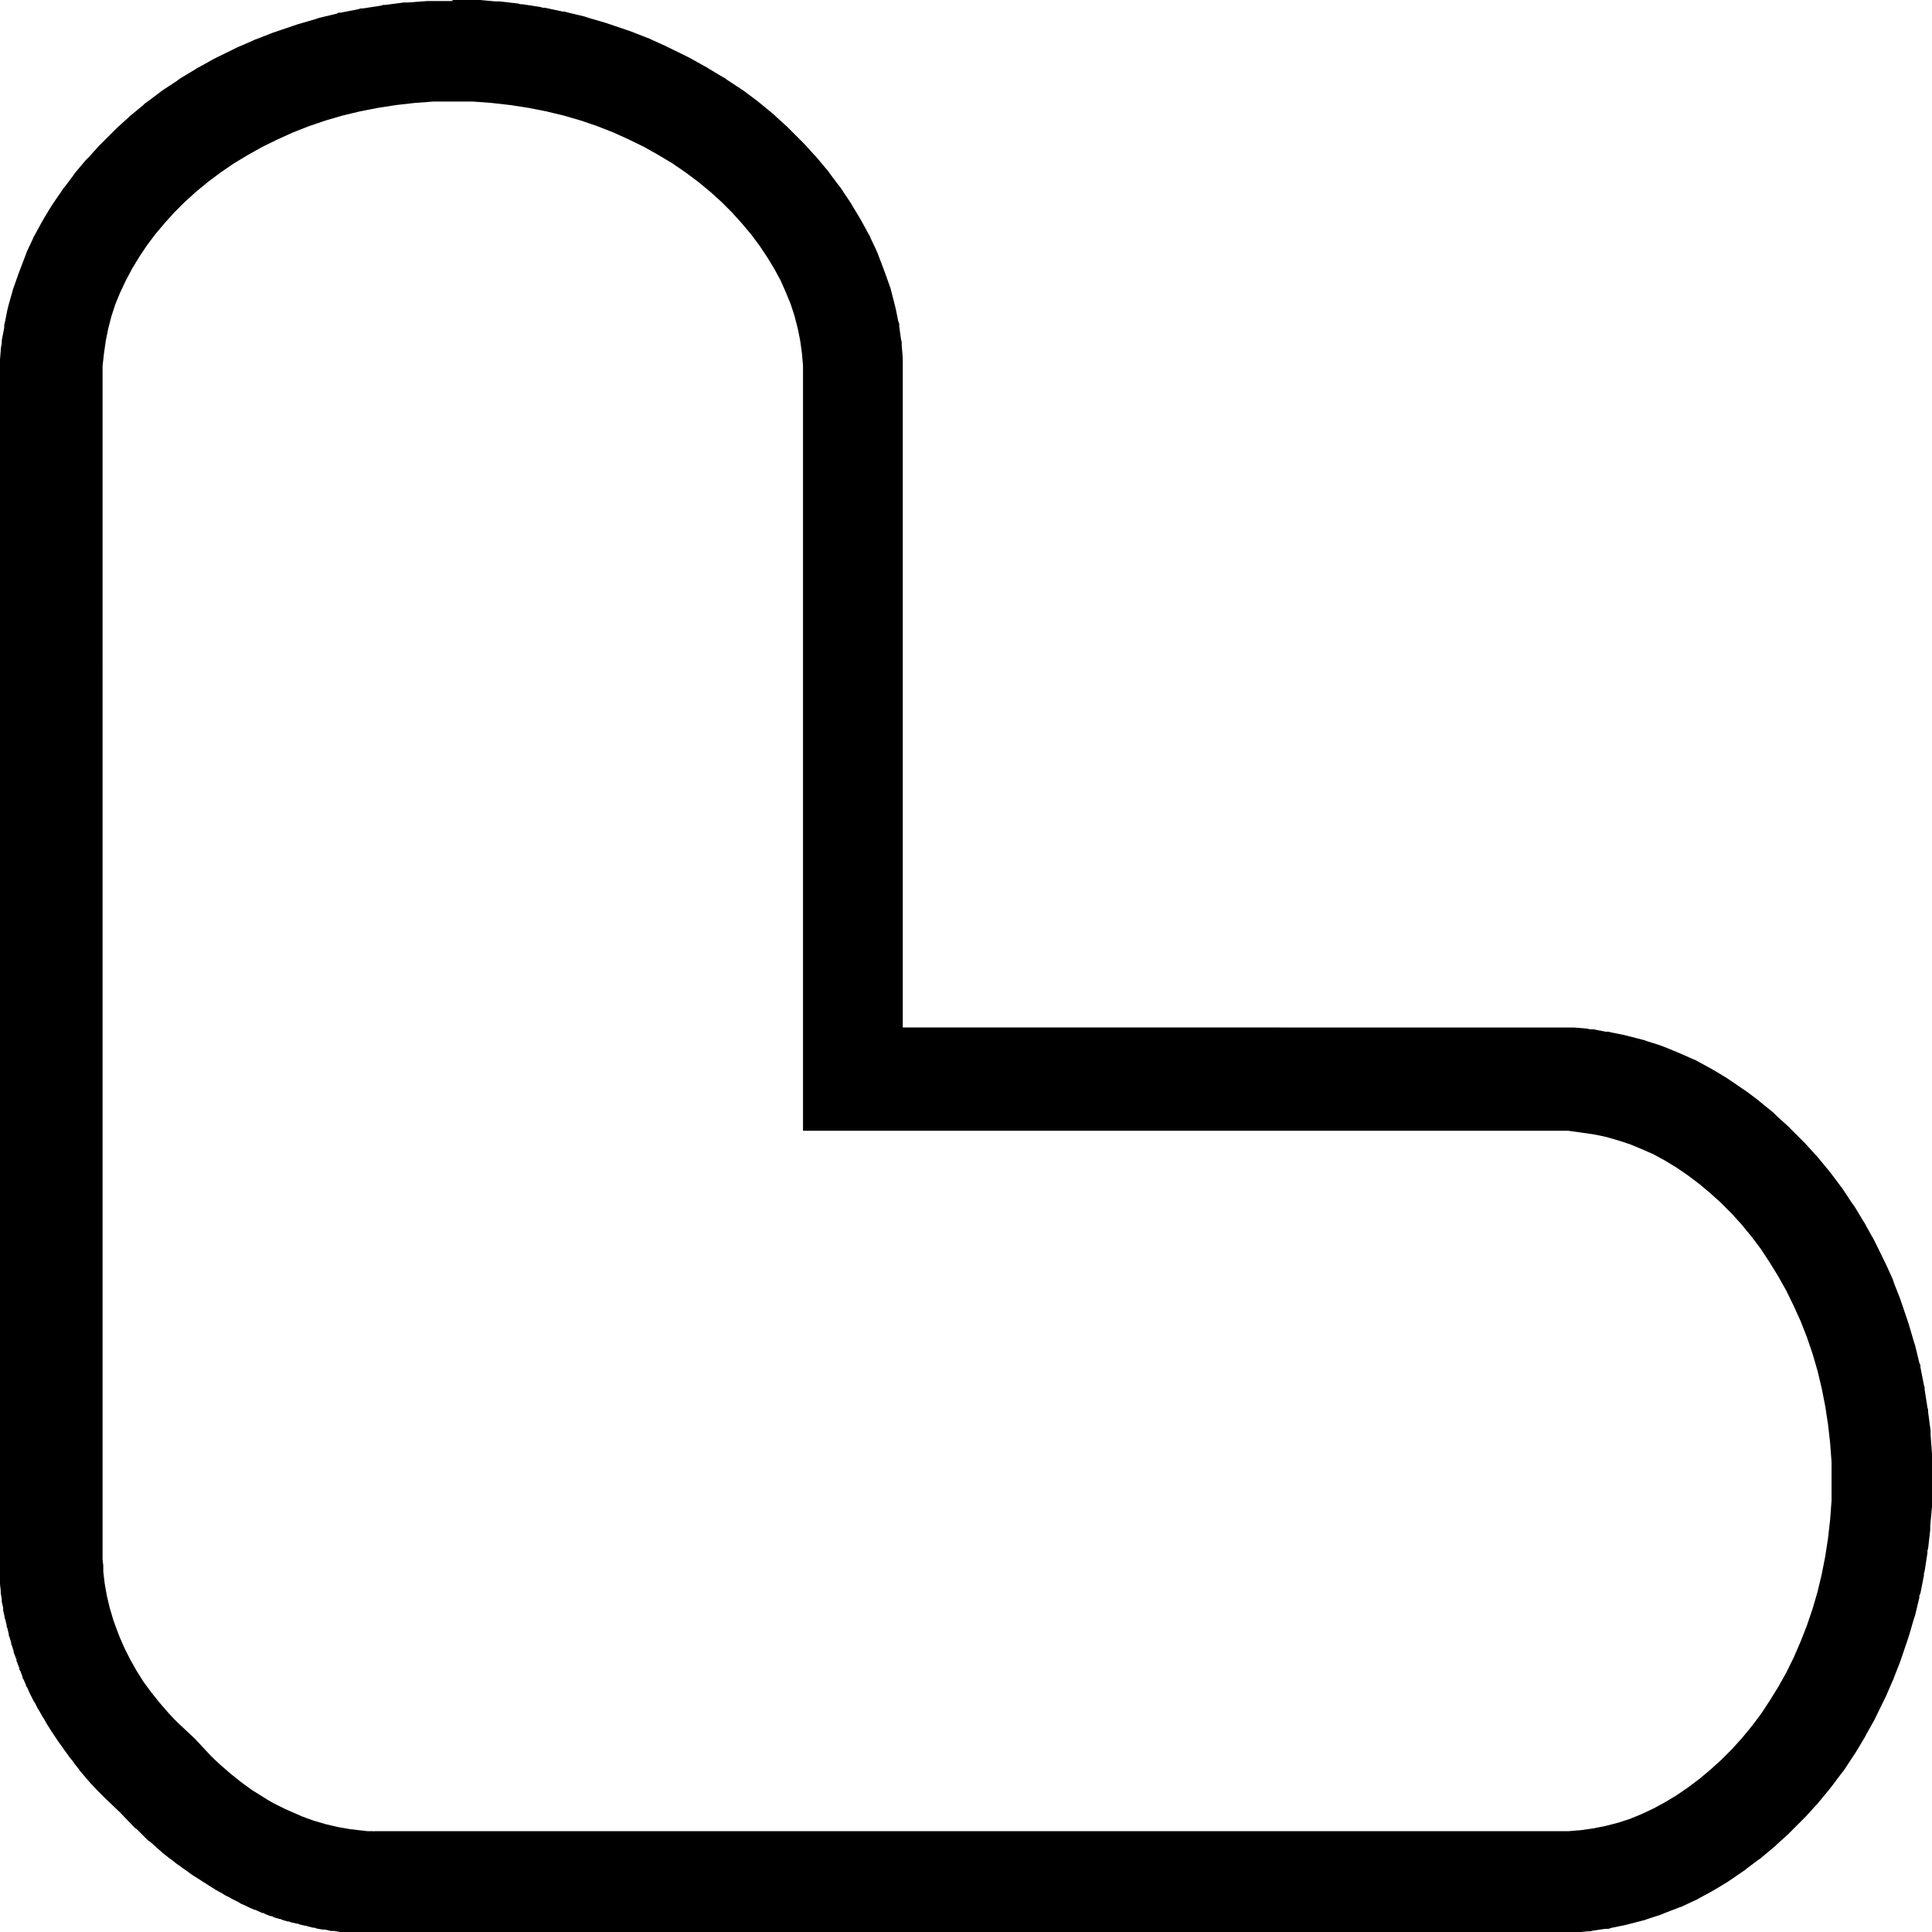 <?xml version="1.0" encoding="UTF-8"?> <svg xmlns="http://www.w3.org/2000/svg" viewBox="0 0 55 55"><path d="M10.63 52.13h-.17l-.17-.02-.17-.02-.17-.02-.17-.03-.17-.03-.17-.04-.17-.04-.17-.05-.17-.05-.17-.06-.16-.06-.16-.07-.16-.07-.16-.07-.16-.08-.16-.08-.16-.09-.16-.1-.16-.1-.16-.1-.15-.11-.15-.11-.15-.12-.15-.12-.15-.13-.15-.13-.15-.14-.14-.14-.14-.15-.29-.31-.31-.29-.15-.14-.14-.14-.14-.15-.13-.15-.13-.15-.12-.15-.12-.15-.11-.15-.11-.15-.1-.16-.1-.16-.09-.16-.09-.16-.08-.16-.08-.16-.07-.16-.07-.16-.06-.16-.06-.16-.06-.17-.05-.17-.05-.17-.04-.17-.04-.17-.03-.17-.03-.17-.02-.17-.02-.17v-.17l-.02-.17V10.42l.04-.36.05-.35.07-.35.09-.35.11-.34.14-.34.16-.34.18-.34.2-.33.22-.33.24-.32.26-.31.28-.31.3-.3.32-.29.34-.28.36-.27.38-.26.4-.24.41-.23.43-.21.44-.2.46-.18.47-.16.48-.14.5-.12.51-.1.52-.08.53-.06.54-.04h1.1l.54.04.53.06.52.08.51.1.5.12.48.14.47.16.46.18.44.2.43.21.41.23.4.24.38.26.36.27.34.28.32.29.3.3.28.31.26.31.24.32.22.33.2.33.18.33.15.34.14.34.11.34.09.35.07.35.05.36.03.36v21.77h21.78l.36.05.35.05.35.07.35.1.34.11.34.14.34.15.33.18.33.2.32.22.32.24.31.26.31.28.3.3.29.32.28.34.27.36.25.38.24.39.23.41.21.43.2.44.18.46.16.47.14.48.12.5.1.51.08.52.06.53.04.54v1.1l-.04.54-.06.53-.08.52-.1.51-.12.5-.14.48-.16.47-.18.46-.19.44-.21.43-.23.41-.24.39-.25.38-.27.36-.28.34-.29.32-.3.3-.31.28-.31.26-.32.24-.32.22-.33.2-.33.18-.34.16-.34.14-.34.11-.35.09-.35.07-.35.05-.36.03H10.64v.02ZM12.9.03h-.74l-.54.04h-.12l-.53.07h-.06l-.06.02-.52.08h-.06l-.06.02-.51.1h-.06l-.06.03-.5.12-.06.02-.06.02-.48.14-.06.02-.06.02-.47.16-.06.02-.06.02-.46.18-.06.02-.06.03-.44.19-.06.03-.06.03-.43.21-.06.03-.06.03-.41.23-.06.03-.06.04-.4.24-.06.04-.05.04-.38.25-.06.04-.05.04-.36.27-.06.04-.05.05-.34.28-.05.04-.05.05-.32.29-.05.05-.05.05-.3.3-.05.05-.05.05-.28.31-.05.05-.05.05-.26.31-.05.06-.04.06-.24.32-.05.06-.04.06-.22.32-.04.06-.04.06-.2.33-.04.07-.04.07-.18.33-.04.07-.03.07-.16.34-.03.08-.03.08-.13.34-.03.08-.03.08-.12.34-.03.08-.02.08-.1.35-.02.08-.02.08-.07.35-.02.08v.08l-.07.36v.09l-.02.09-.03.36V45.1l.02.17v.08l.03.17v.08l.04.17v.08l.04.17v.04l.02.04.04.17v.04l.02.04.04.17v.04l.02.04.05.17v.04l.02.04.05.16v.04l.02.04.06.16v.04l.02.04.06.16v.04l.03.04.06.16v.04l.03.04.07.16V48l.03.03.07.16.02.04.02.04.08.16.02.03.02.03.08.16.02.03.02.03.09.16.02.03.02.03.09.16.02.03.02.03.1.16.02.03.02.03.1.15.02.03.02.03.11.15.02.03.02.03.11.15.02.03.02.03.12.15.02.03.02.03.12.15.02.03.02.03.13.15.02.03.03.03.13.15.02.02.02.02.14.15.03.03.03.03.14.14.02.02.02.02.15.14.02.02.02.02.23.22.22.23.02.02.02.02.14.15.03.02.03.02.14.14.02.02.02.02.14.14.03.02.03.02.15.13.02.02.02.02.15.13.03.03.03.02.15.12.03.02.03.02.15.12.03.02.03.02.15.11.03.02.03.02.15.11.03.02.03.02.16.1.03.02.03.02.16.1.03.02.03.02.16.1.03.02.04.02.16.09.03.02.03.02.16.08.03.02.04.02.16.08.03.02.03.02.16.07.04.02.04.02.16.07h.03l.03.02.16.07h.04l.04.03.16.06h.04l.04.03.17.05h.03l.03.02.17.05h.04l.04.02.17.04h.04l.03.02.17.04h.04l.04.02.17.04h.04l.04.02.17.03h.07l.17.04h.1l.17.03h.08l.17.02h34.89l.36-.04h.08l.08-.02.35-.05h.09l.09-.03.35-.07.08-.02.08-.02.35-.09.08-.02.08-.03.34-.11.08-.03.07-.03.34-.13.08-.03.08-.03.34-.16.07-.03.07-.04.33-.18.07-.04.07-.04.33-.2.06-.04.06-.04.32-.22.06-.04.06-.05.32-.24.06-.04.06-.05.31-.26.06-.05.05-.05.31-.28.05-.05.05-.05.3-.3.05-.05.05-.05.29-.32.05-.05.04-.05.28-.34.04-.05.04-.05.27-.36.04-.05.04-.05.25-.38.04-.06.04-.06.24-.4.03-.05.03-.06.23-.41.03-.06.03-.06.21-.43.03-.06.03-.06.19-.44.03-.06.02-.06.18-.46.02-.06.02-.06.16-.47.02-.06.02-.06.14-.48.02-.06.02-.06.12-.5v-.06l.03-.06.1-.51v-.06l.02-.06.08-.52v-.07l.02-.06.06-.53v-.12l.05-.54v-1.5l-.04-.54v-.12l-.07-.53v-.07l-.02-.06-.08-.52v-.06l-.02-.06-.1-.51v-.06l-.03-.06-.12-.5-.02-.06-.02-.06-.14-.48-.02-.06-.02-.06-.16-.47-.02-.06-.02-.06-.18-.46-.02-.06-.02-.06-.2-.44-.03-.06-.03-.06-.21-.43-.03-.06-.03-.06-.23-.41-.03-.06-.04-.06-.24-.4-.04-.06-.04-.05-.25-.38-.04-.06-.04-.05-.27-.36-.04-.05-.04-.05-.28-.34-.04-.05-.05-.05-.29-.32-.05-.05-.05-.05-.3-.3-.05-.05-.05-.05-.31-.28-.05-.05-.05-.05-.32-.26-.06-.05-.06-.05-.32-.24-.06-.04-.06-.04-.32-.22-.06-.04-.06-.04-.33-.2-.07-.04-.07-.04-.33-.18-.07-.04-.07-.03-.34-.15-.07-.03-.07-.03-.34-.14-.08-.03-.08-.03-.35-.11-.08-.03-.08-.02-.35-.09-.08-.02-.08-.02-.35-.07-.08-.02h-.08l-.36-.07h-.09l-.09-.02-.36-.03H25.7V10.19l-.03-.36v-.09l-.02-.08-.05-.36v-.08l-.03-.08-.07-.35-.02-.08-.02-.08-.09-.35-.02-.08-.03-.08-.12-.34-.03-.08-.03-.08-.13-.34-.03-.08-.03-.07-.16-.34-.03-.07-.04-.07-.18-.33-.04-.07-.04-.07-.2-.33-.04-.07-.04-.06-.22-.33-.04-.06-.05-.06-.24-.32-.04-.06-.05-.06-.26-.31-.05-.06-.05-.05-.28-.31-.05-.05L22.8 4l-.3-.3-.05-.05-.05-.05-.32-.29-.05-.05-.05-.04-.34-.28-.05-.04-.05-.04-.36-.27-.06-.04-.06-.04-.38-.25-.05-.04-.06-.03-.4-.24-.06-.04-.06-.03-.41-.23-.06-.03-.06-.03-.43-.21-.06-.03-.06-.03-.44-.2-.06-.03-.06-.02-.46-.18-.06-.02-.06-.02-.47-.16-.06-.02-.06-.02-.48-.14-.06-.02-.06-.02-.5-.12-.06-.02h-.06l-.51-.11h-.06L15.39.2l-.52-.08h-.06L14.75.1l-.53-.06h-.12l-.54-.05h-.74l.06.02Z"></path></svg> 